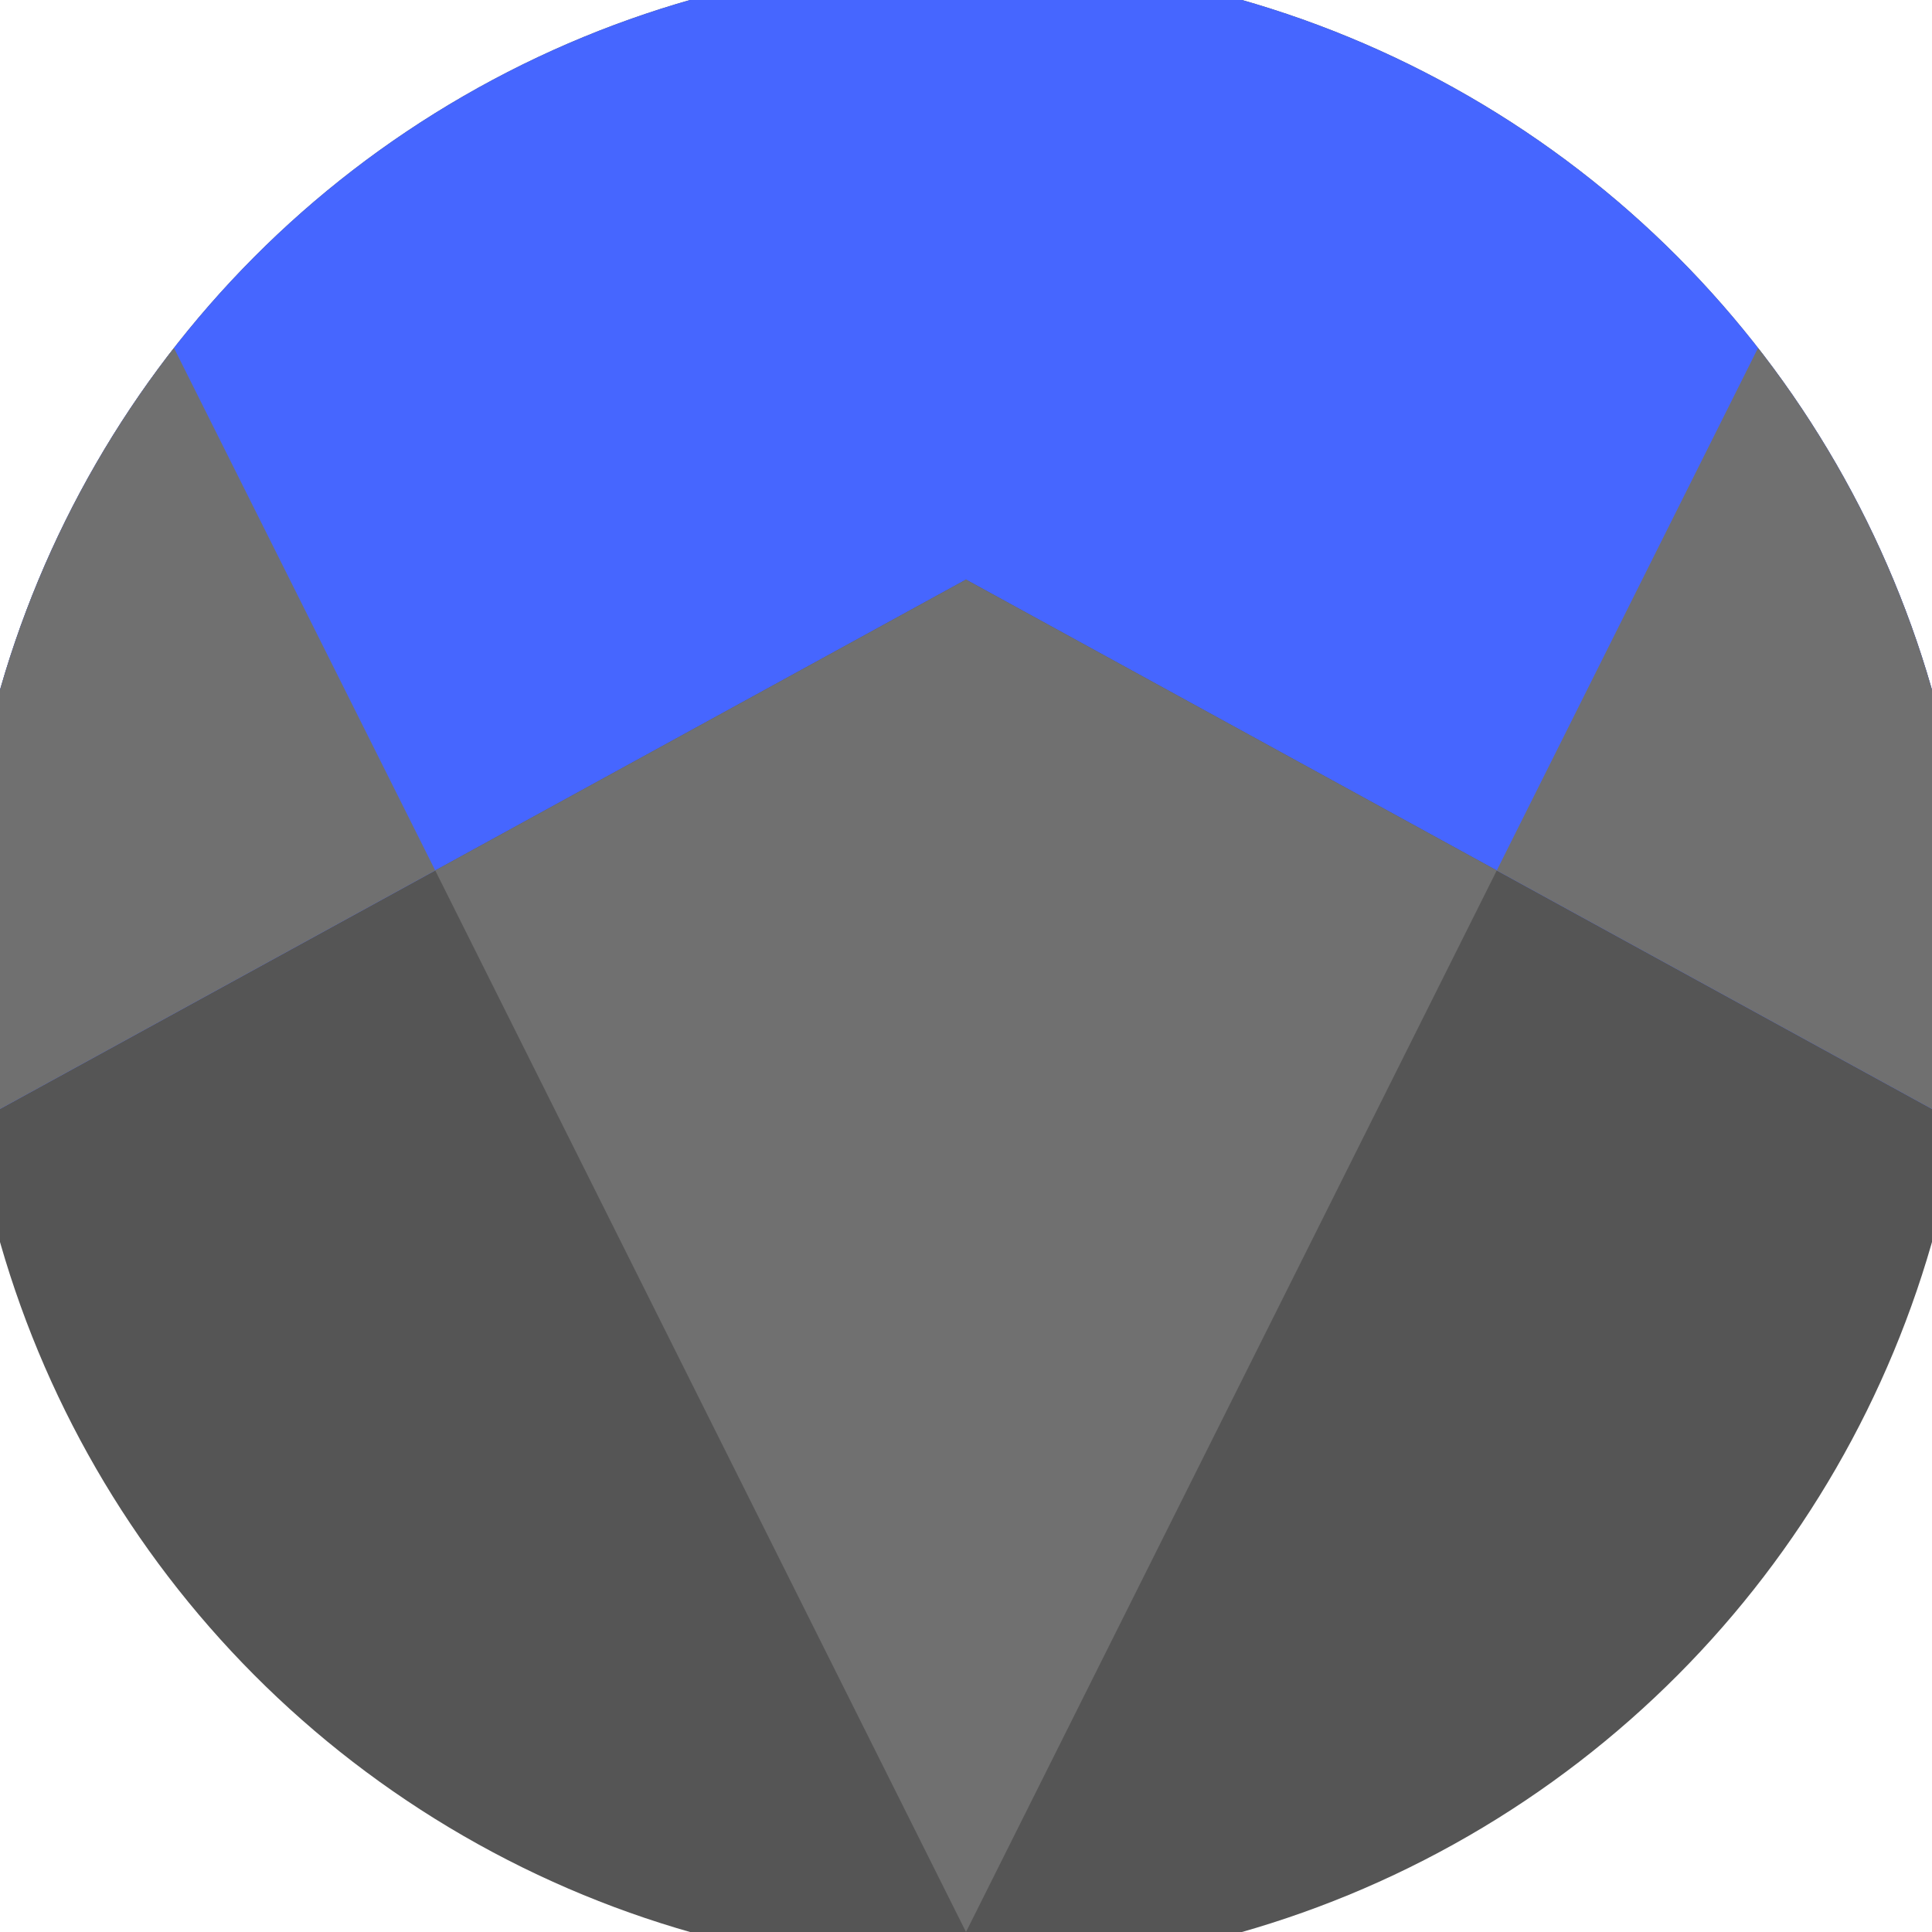 <svg xmlns="http://www.w3.org/2000/svg" width="128" height="128" viewBox="0 0 100 100" shape-rendering="geometricPrecision">
                            <defs>
                                <clipPath id="clip">
                                    <circle cx="50" cy="50" r="52" />
                                    <!--<rect x="0" y="0" width="100" height="100"/>-->
                                </clipPath>
                            </defs>
                            <g transform="rotate(180 50 50)">
                            <rect x="0" y="0" width="100" height="100" fill="#555555" clip-path="url(#clip)"/><path d="M 0 42.6 L 50 70 L 100 42.6 V 100 H 0 Z" fill="#4666ff" clip-path="url(#clip)"/><path d="M 50 0 L 100 100 H 100 V 42.6 L 50 70 L 0 42.6 V 100 H 0 Z" fill="#707070" clip-path="url(#clip)"/></g></svg>